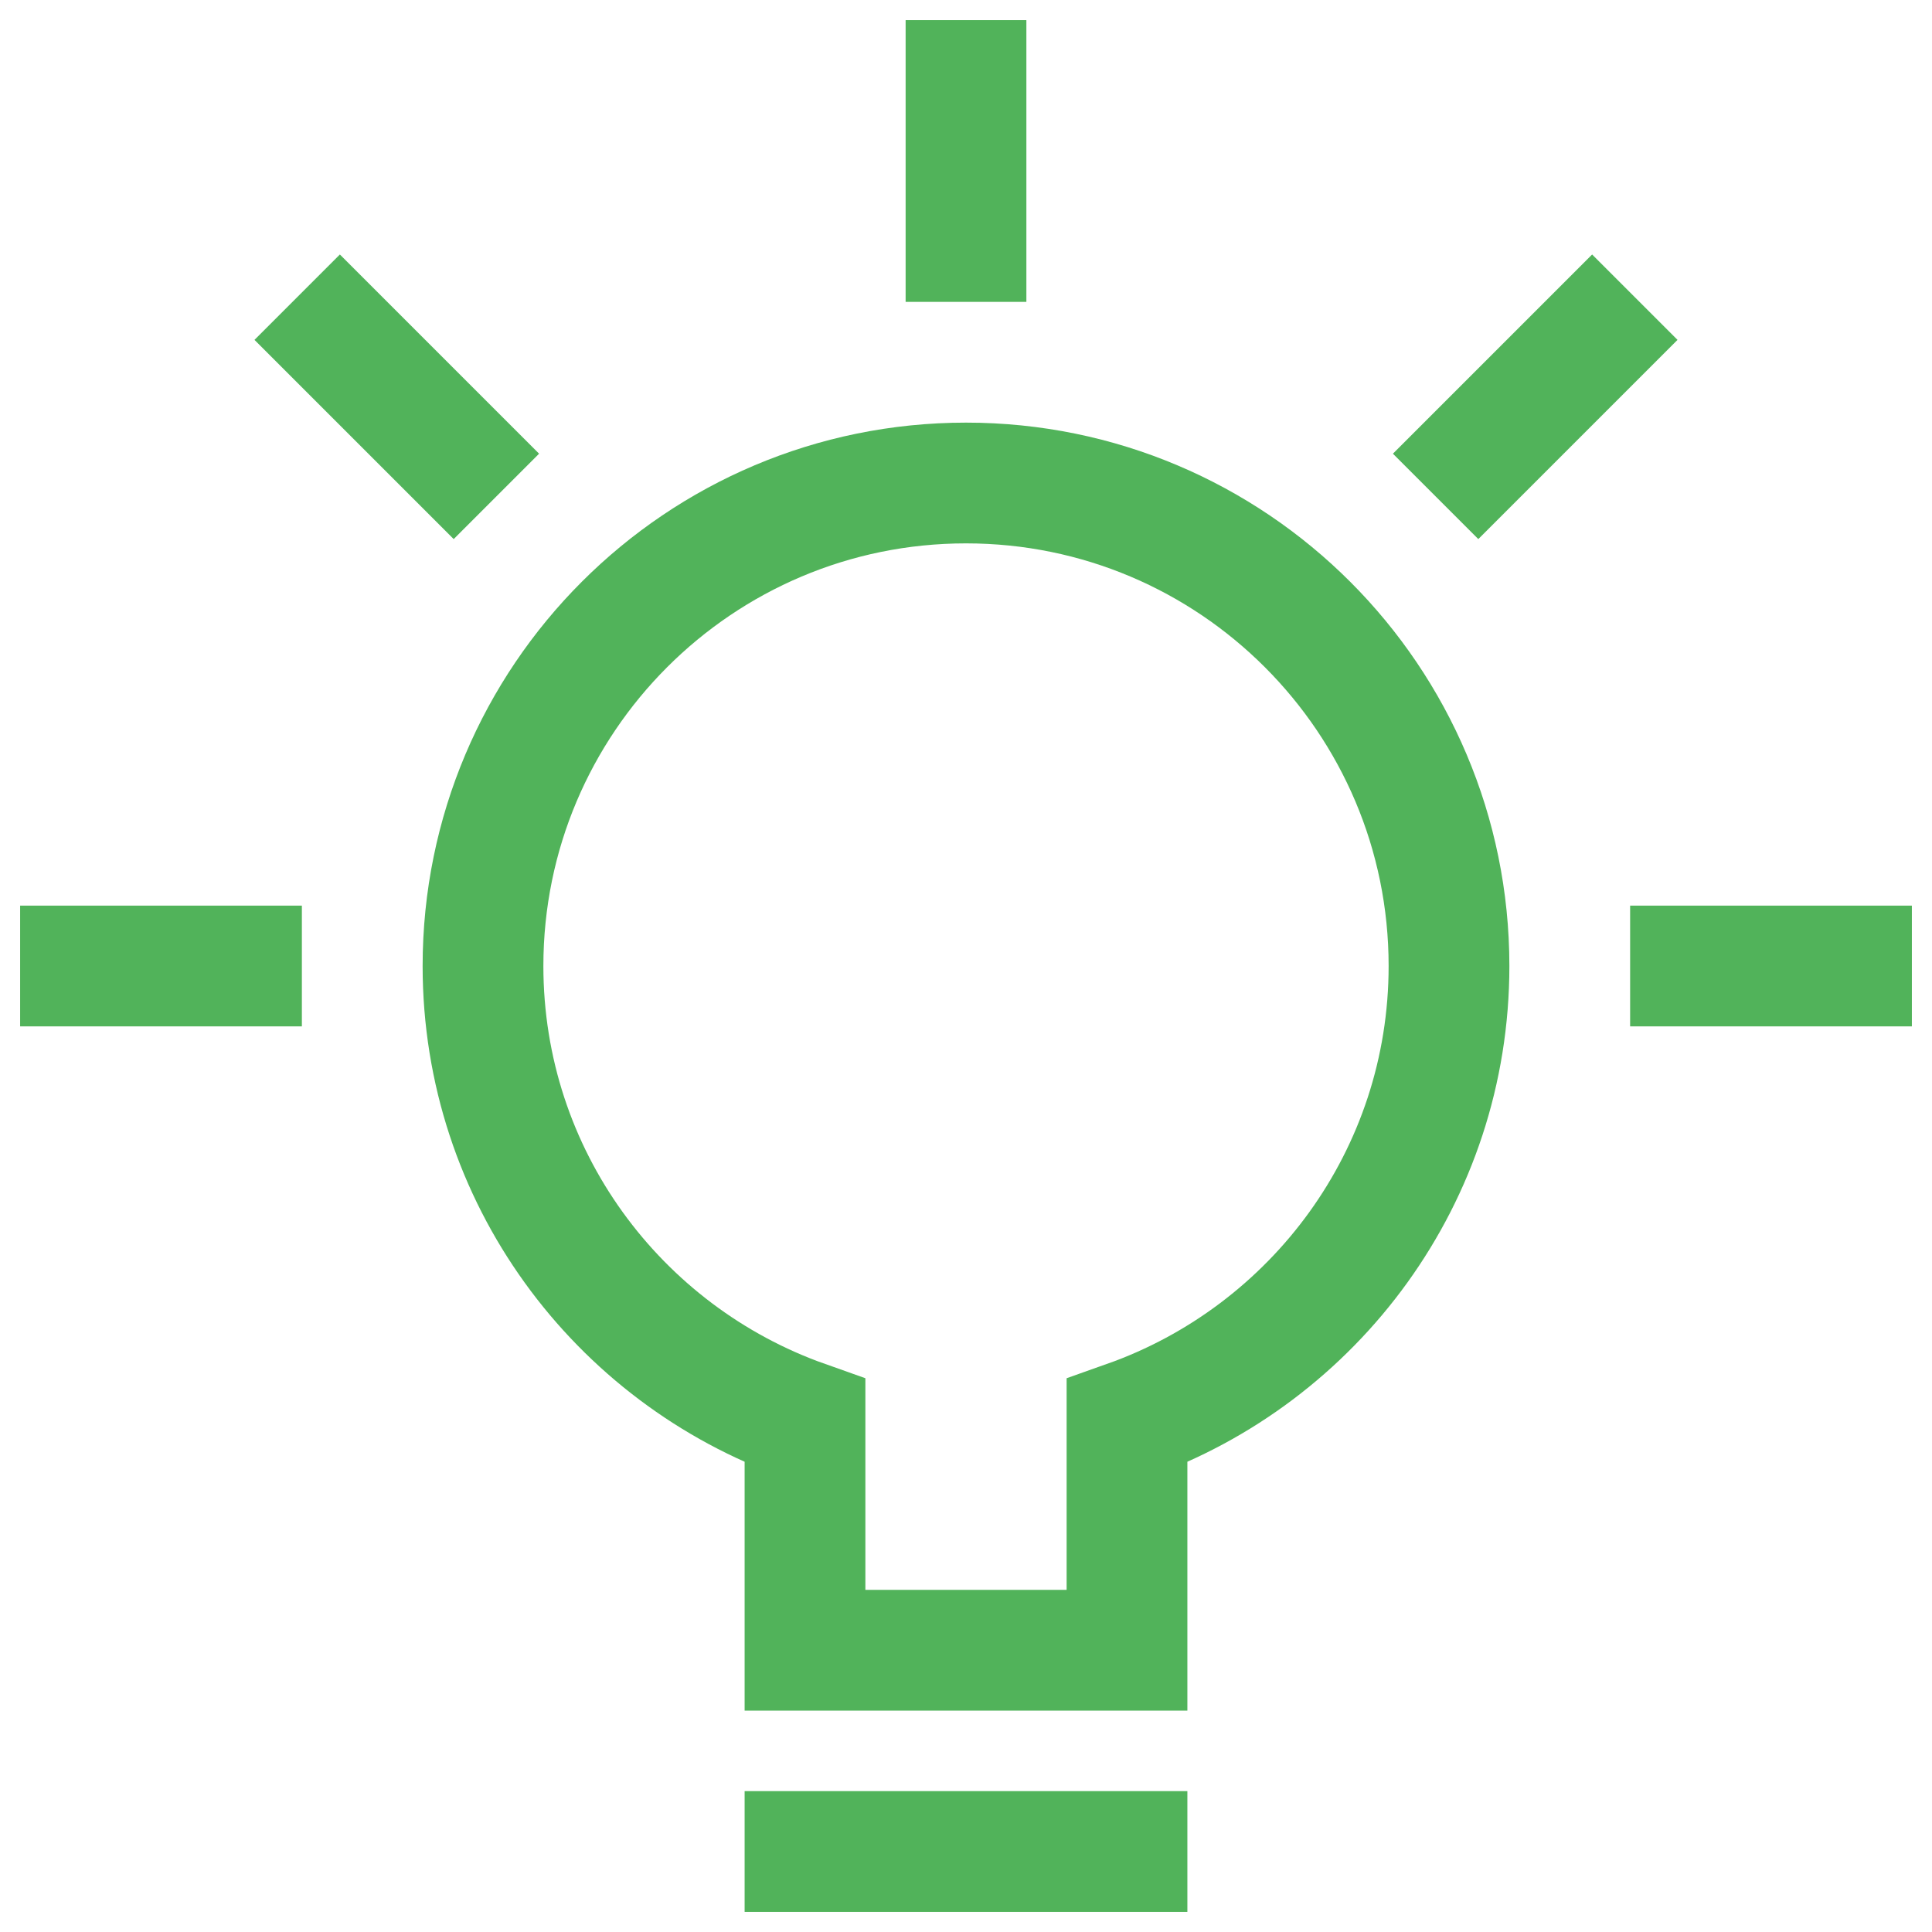 <?xml version="1.0" encoding="UTF-8"?> <svg xmlns="http://www.w3.org/2000/svg" width="48" height="48" viewBox="0 0 48 48" fill="none"><g clip-path="url(#clip0_140_866)"><path d="M2 24H6" stroke="#51B35A" stroke-width="3" stroke-miterlimit="10" stroke-linecap="square"></path><path d="M8.444 8.444L11.272 11.272" stroke="#51B35A" stroke-width="3" stroke-miterlimit="10" stroke-linecap="square"></path><path d="M24 2V6" stroke="#51B35A" stroke-width="3" stroke-miterlimit="10" stroke-linecap="square"></path><path d="M39.556 8.444L36.728 11.272" stroke="#51B35A" stroke-width="3" stroke-miterlimit="10" stroke-linecap="square"></path><path d="M46 24H42" stroke="#51B35A" stroke-width="3" stroke-miterlimit="10" stroke-linecap="square"></path><path d="M36 24C36 17.373 30.627 12 24 12C17.373 12 12 17.373 12 24C12 29.223 15.342 33.653 20 35.302V41H28V35.302C32.658 33.653 36 29.223 36 24Z" stroke="#51B35A" stroke-width="3" stroke-miterlimit="10" stroke-linecap="square"></path><path d="M20 46H28" stroke="#51B35A" stroke-width="3" stroke-miterlimit="10" stroke-linecap="square"></path></g><defs><clipPath id="clip0_140_866"><rect width="48" height="48" fill="white"></rect></clipPath></defs></svg> 